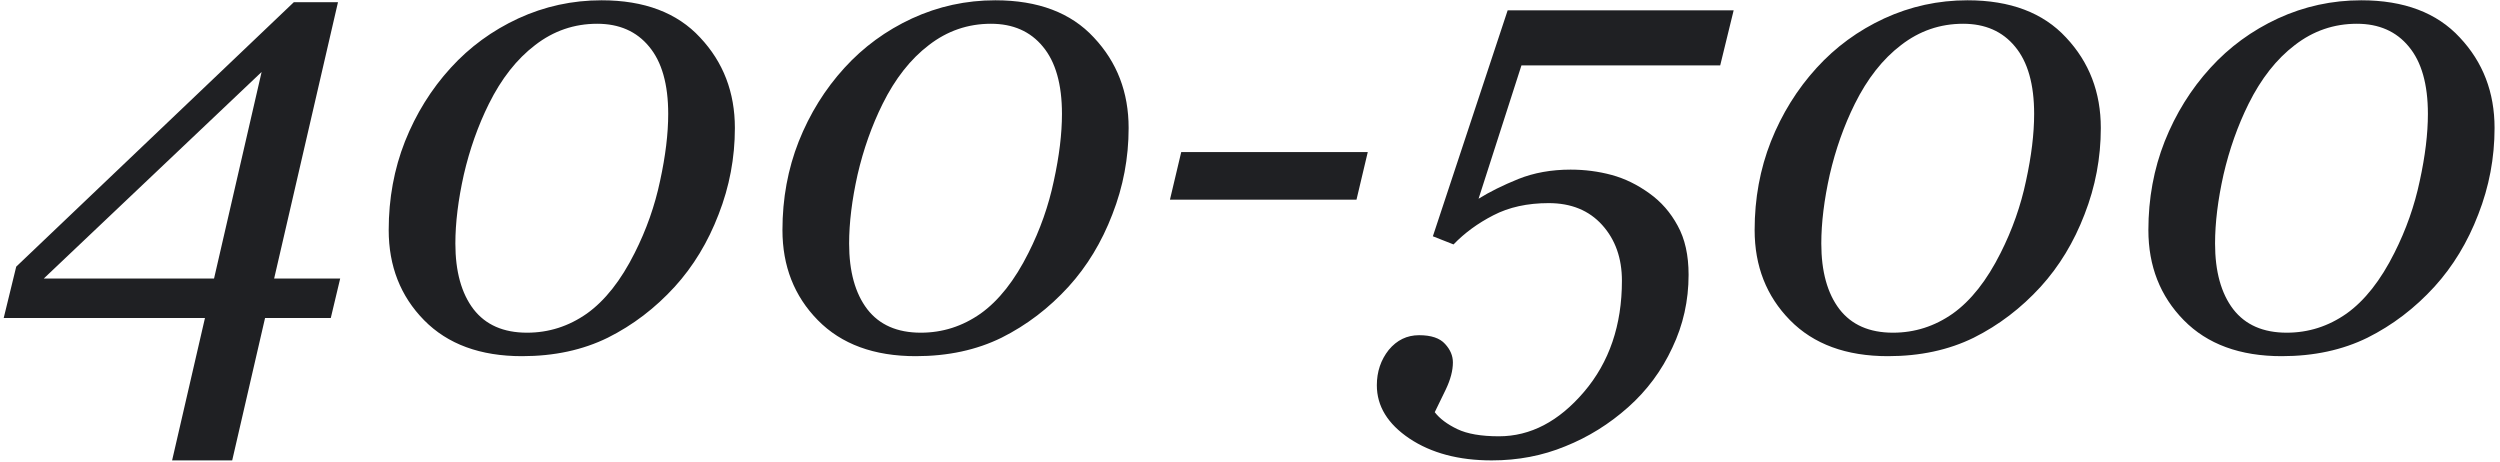 <svg xmlns="http://www.w3.org/2000/svg" width="390" height="72" viewBox="0 0 390 72" fill="none"><path d="M53.068 43.453L51.603 49.605H41.35L36.223 71.822H26.848L31.975 49.605H0.578L2.531 41.598L45.842 0.338H52.727L42.766 43.453H53.068ZM40.812 11.227L6.828 43.453H33.391L40.812 11.227ZM114.641 19.967C114.641 24.622 113.794 29.114 112.102 33.443C110.441 37.773 108.163 41.533 105.266 44.723C102.206 48.075 98.723 50.728 94.816 52.682C90.91 54.602 86.451 55.562 81.438 55.562C74.927 55.562 69.833 53.691 66.154 49.947C62.476 46.204 60.637 41.516 60.637 35.885C60.637 30.969 61.483 26.363 63.176 22.066C64.901 17.737 67.277 13.912 70.305 10.592C73.267 7.337 76.783 4.765 80.852 2.877C84.953 0.989 89.283 0.045 93.84 0.045C100.513 0.045 105.64 1.982 109.221 5.855C112.834 9.697 114.641 14.4 114.641 19.967ZM104.24 17.77C104.24 13.147 103.247 9.648 101.262 7.271C99.309 4.895 96.607 3.707 93.156 3.707C89.576 3.707 86.353 4.814 83.488 7.027C80.624 9.208 78.215 12.268 76.262 16.207C74.569 19.625 73.267 23.303 72.356 27.242C71.477 31.181 71.037 34.762 71.037 37.984C71.037 42.346 71.981 45.764 73.869 48.238C75.757 50.68 78.54 51.9 82.219 51.9C85.604 51.9 88.713 50.908 91.545 48.922C94.377 46.904 96.867 43.746 99.016 39.449C100.839 35.836 102.157 32.092 102.971 28.219C103.817 24.345 104.24 20.862 104.24 17.77ZM176.066 19.967C176.066 24.622 175.22 29.114 173.527 33.443C171.867 37.773 169.589 41.533 166.691 44.723C163.632 48.075 160.148 50.728 156.242 52.682C152.336 54.602 147.876 55.562 142.863 55.562C136.353 55.562 131.258 53.691 127.58 49.947C123.902 46.204 122.062 41.516 122.062 35.885C122.062 30.969 122.909 26.363 124.602 22.066C126.327 17.737 128.703 13.912 131.73 10.592C134.693 7.337 138.208 4.765 142.277 2.877C146.379 0.989 150.708 0.045 155.266 0.045C161.939 0.045 167.066 1.982 170.646 5.855C174.26 9.697 176.066 14.4 176.066 19.967ZM165.666 17.77C165.666 13.147 164.673 9.648 162.688 7.271C160.734 4.895 158.033 3.707 154.582 3.707C151.001 3.707 147.779 4.814 144.914 7.027C142.049 9.208 139.641 12.268 137.688 16.207C135.995 19.625 134.693 23.303 133.781 27.242C132.902 31.181 132.463 34.762 132.463 37.984C132.463 42.346 133.407 45.764 135.295 48.238C137.183 50.68 139.966 51.9 143.645 51.9C147.03 51.9 150.139 50.908 152.971 48.922C155.803 46.904 158.293 43.746 160.441 39.449C162.264 35.836 163.583 32.092 164.396 28.219C165.243 24.345 165.666 20.862 165.666 17.77ZM213.371 23.727L211.613 31.148H182.512L184.27 23.727H213.371ZM270.451 1.607L268.352 10.201H237.346L230.656 31.002C232.382 29.928 234.449 28.902 236.857 27.926C239.299 26.949 242.017 26.461 245.012 26.461C247.225 26.461 249.357 26.738 251.408 27.291C253.459 27.844 255.428 28.805 257.316 30.172C259.139 31.474 260.604 33.15 261.711 35.201C262.85 37.252 263.42 39.807 263.42 42.867C263.42 46.904 262.574 50.696 260.881 54.244C259.221 57.825 256.926 60.917 253.996 63.522C251.034 66.158 247.762 68.193 244.182 69.625C240.633 71.09 236.809 71.822 232.707 71.822C227.564 71.822 223.283 70.683 219.865 68.404C216.48 66.126 214.787 63.359 214.787 60.103C214.787 57.988 215.406 56.148 216.643 54.586C217.912 53.056 219.491 52.291 221.379 52.291C223.267 52.291 224.618 52.747 225.432 53.658C226.245 54.537 226.652 55.497 226.652 56.539C226.652 57.809 226.278 59.225 225.529 60.787C224.781 62.35 224.211 63.522 223.82 64.303C224.602 65.312 225.773 66.191 227.336 66.939C228.898 67.688 231.063 68.062 233.83 68.062C238.745 68.062 243.173 65.751 247.111 61.129C251.05 56.507 253.02 50.728 253.02 43.795C253.02 40.279 251.994 37.382 249.943 35.103C247.893 32.825 245.109 31.686 241.594 31.686C238.273 31.686 235.393 32.32 232.951 33.59C230.542 34.827 228.475 36.34 226.75 38.131L223.527 36.861L235.197 1.607H270.451ZM327.727 19.967C327.727 24.622 326.88 29.114 325.188 33.443C323.527 37.773 321.249 41.533 318.352 44.723C315.292 48.075 311.809 50.728 307.902 52.682C303.996 54.602 299.536 55.562 294.523 55.562C288.013 55.562 282.919 53.691 279.24 49.947C275.562 46.204 273.723 41.516 273.723 35.885C273.723 30.969 274.569 26.363 276.262 22.066C277.987 17.737 280.363 13.912 283.391 10.592C286.353 7.337 289.868 4.765 293.938 2.877C298.039 0.989 302.368 0.045 306.926 0.045C313.599 0.045 318.726 1.982 322.307 5.855C325.92 9.697 327.727 14.4 327.727 19.967ZM317.326 17.77C317.326 13.147 316.333 9.648 314.348 7.271C312.395 4.895 309.693 3.707 306.242 3.707C302.661 3.707 299.439 4.814 296.574 7.027C293.71 9.208 291.301 12.268 289.348 16.207C287.655 19.625 286.353 23.303 285.441 27.242C284.562 31.181 284.123 34.762 284.123 37.984C284.123 42.346 285.067 45.764 286.955 48.238C288.843 50.68 291.626 51.9 295.305 51.9C298.69 51.9 301.799 50.908 304.631 48.922C307.463 46.904 309.953 43.746 312.102 39.449C313.924 35.836 315.243 32.092 316.057 28.219C316.903 24.345 317.326 20.862 317.326 17.77ZM389.152 19.967C389.152 24.622 388.306 29.114 386.613 33.443C384.953 37.773 382.674 41.533 379.777 44.723C376.717 48.075 373.234 50.728 369.328 52.682C365.422 54.602 360.962 55.562 355.949 55.562C349.439 55.562 344.344 53.691 340.666 49.947C336.988 46.204 335.148 41.516 335.148 35.885C335.148 30.969 335.995 26.363 337.688 22.066C339.413 17.737 341.789 13.912 344.816 10.592C347.779 7.337 351.294 4.765 355.363 2.877C359.465 0.989 363.794 0.045 368.352 0.045C375.025 0.045 380.152 1.982 383.732 5.855C387.346 9.697 389.152 14.4 389.152 19.967ZM378.752 17.77C378.752 13.147 377.759 9.648 375.773 7.271C373.82 4.895 371.118 3.707 367.668 3.707C364.087 3.707 360.865 4.814 358 7.027C355.135 9.208 352.727 12.268 350.773 16.207C349.081 19.625 347.779 23.303 346.867 27.242C345.988 31.181 345.549 34.762 345.549 37.984C345.549 42.346 346.493 45.764 348.381 48.238C350.269 50.68 353.052 51.9 356.73 51.9C360.116 51.9 363.225 50.908 366.057 48.922C368.889 46.904 371.379 43.746 373.527 39.449C375.35 35.836 376.669 32.092 377.482 28.219C378.329 24.345 378.752 20.862 378.752 17.77Z" fill="#1F2023"></path></svg>